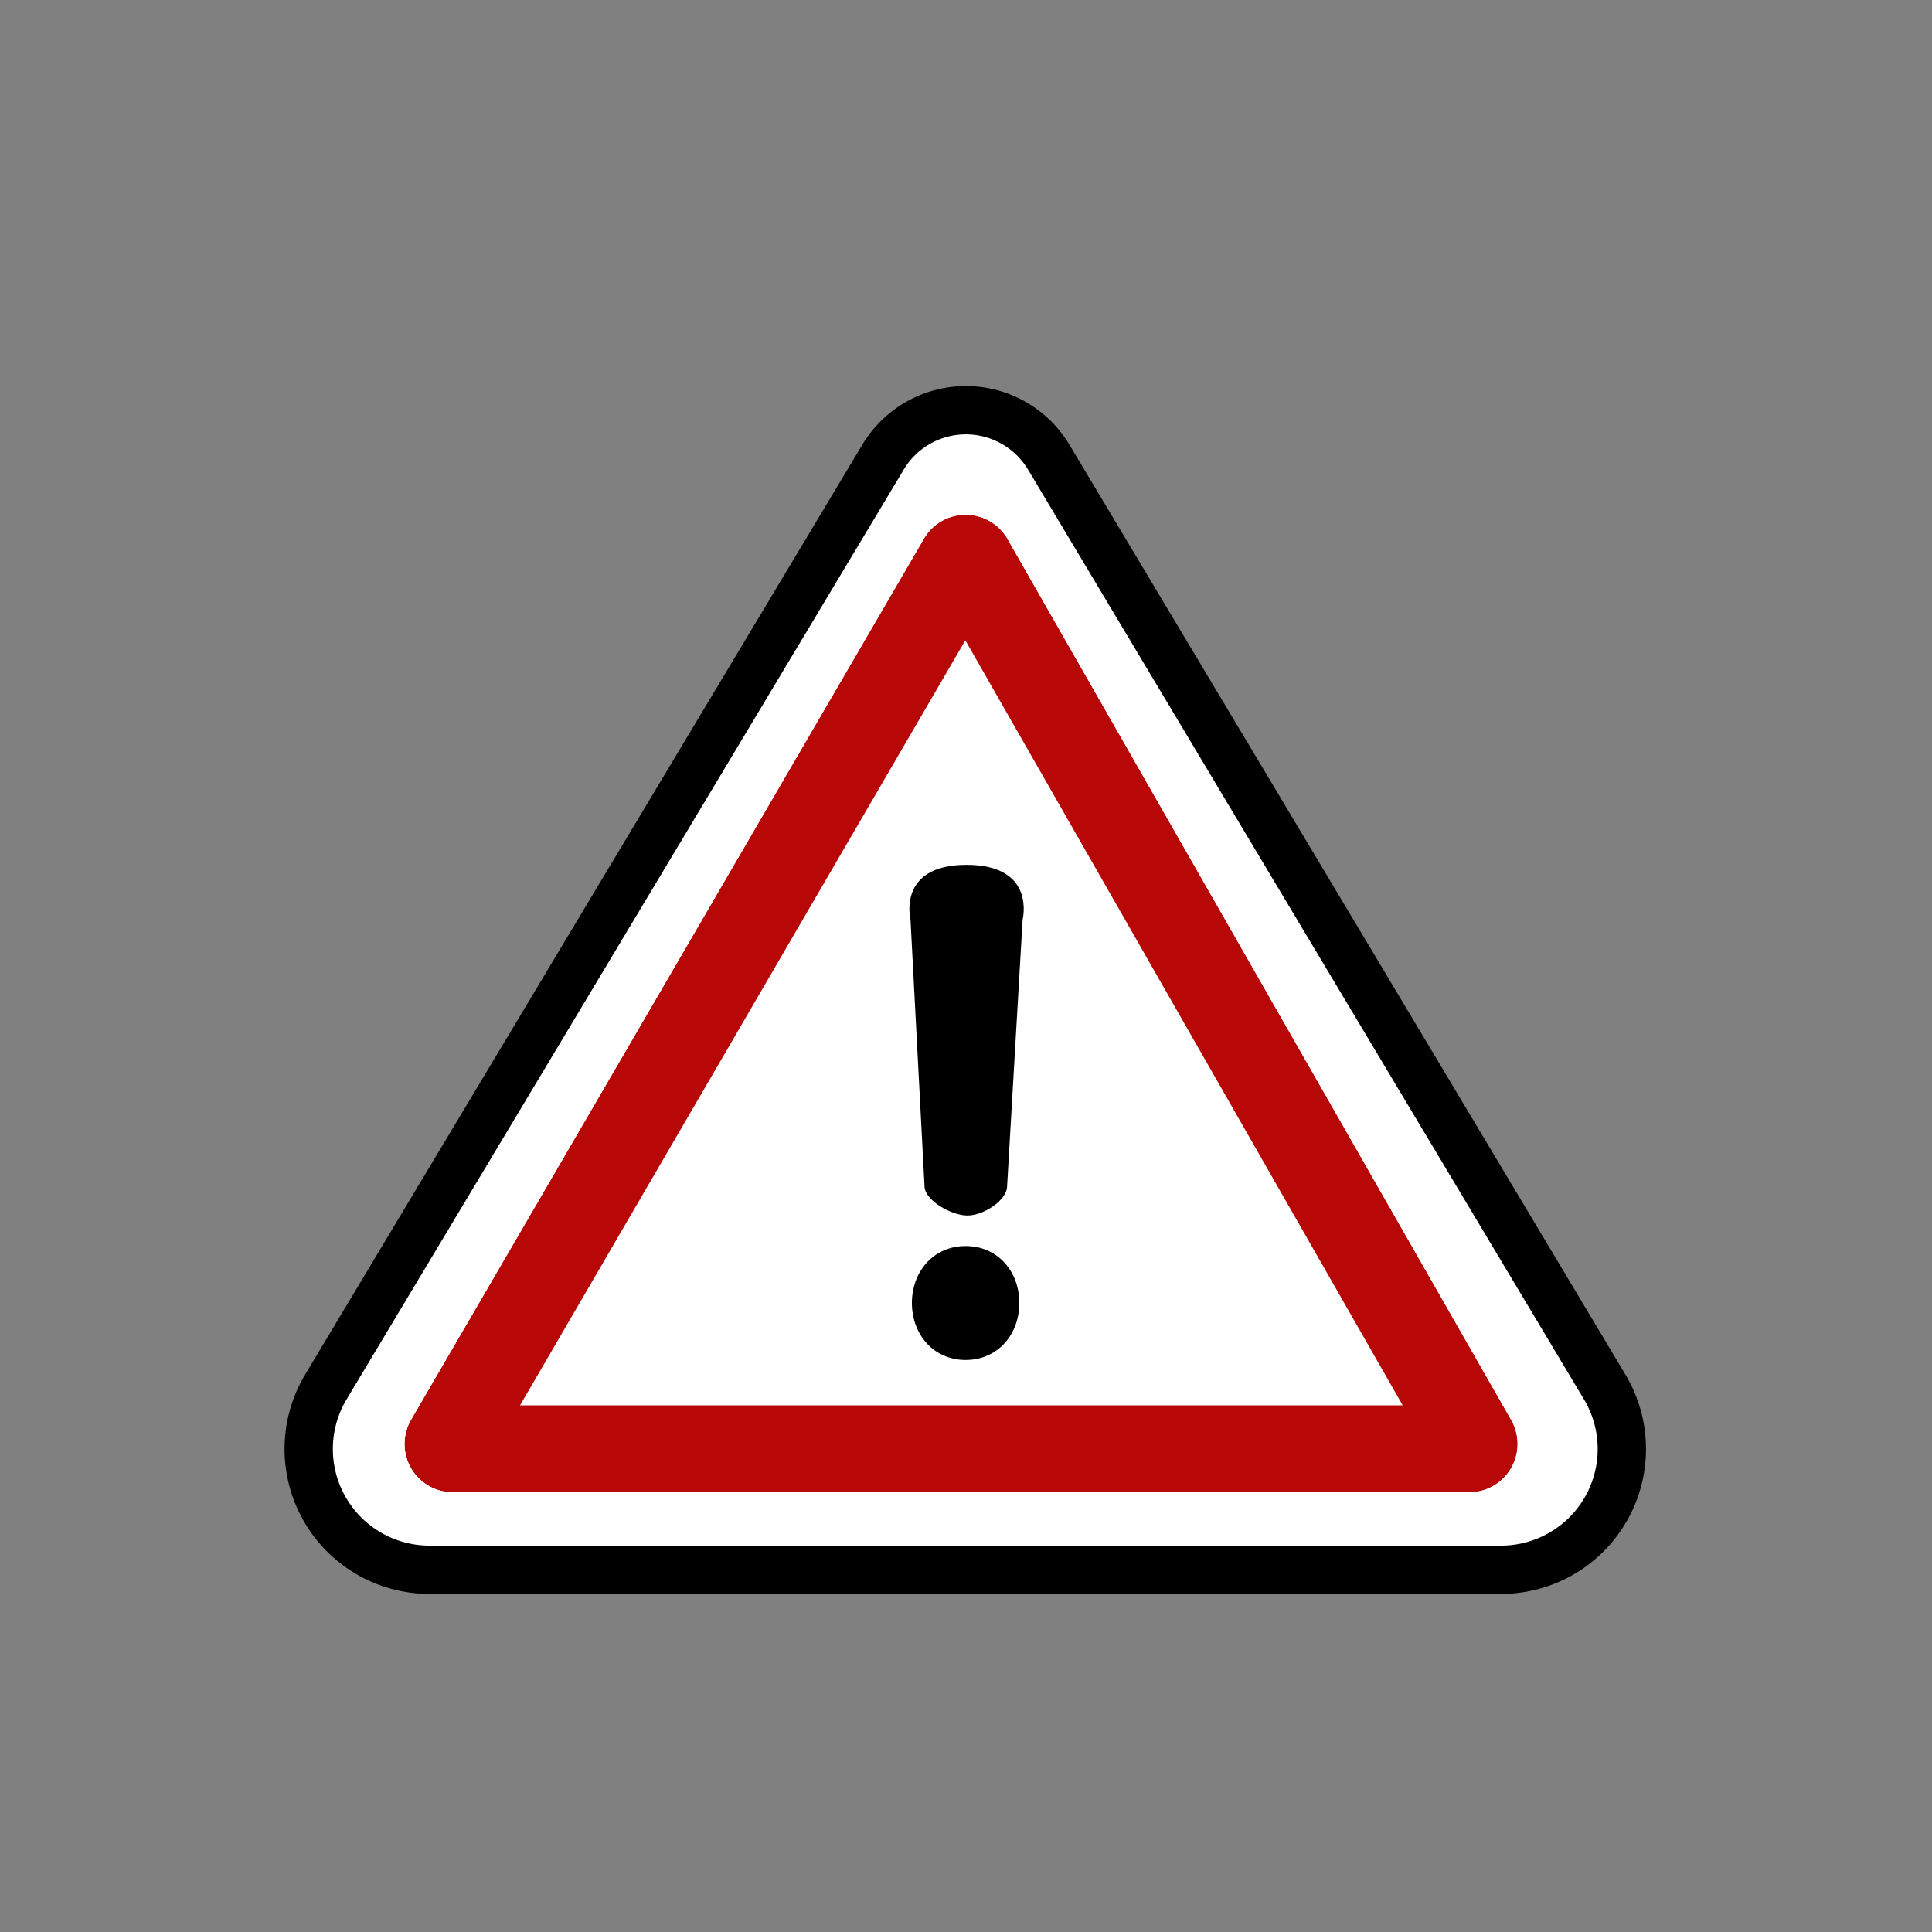 <svg xmlns="http://www.w3.org/2000/svg" width="40" height="40" viewBox="0 0 40 40"><rect x="0" y="0" width="40" height="40" fill="#808080" stroke="none"/><g fill="none" fill-rule="evenodd"><path fill="#FFF" stroke="#000" d="M21.714 9.467a2 2 0 0 0-3.432-.002L6.747 28.715A2.5 2.5 0 0 0 8.892 32.5h22.186a2.5 2.5 0 0 0 2.146-3.783l-11.51-19.25z"/><path fill="#FFF" stroke="#B80707" stroke-linejoin="square" stroke-width="1.8" d="M20.079 11.606a.1.1 0 0 0-.173 0L9.289 29.846a.1.1 0 0 0 .087.15H30.42a.1.1 0 0 0 .087-.15l-10.428-18.24z"/><path stroke="#FFF" d="M21.294 10.912l10.428 18.24a1.5 1.5 0 0 1-1.302 2.244H9.376a1.5 1.5 0 0 1-1.297-2.254l10.617-18.24a1.5 1.5 0 0 1 2.598.01z"/><path fill="#000" d="M18.852 19.04s-.29-1.134 1.16-1.134c1.449 0 1.16 1.134 1.16 1.134l-.321 5.517c0 .293-.487.609-.822.609-.335 0-.888-.316-.888-.609l-.29-5.517zm.028 7.937c0-.651.446-1.179 1.112-1.179.667 0 1.112.528 1.112 1.179 0 .65-.445 1.18-1.112 1.18-.666 0-1.112-.53-1.112-1.18z"/></g></svg>